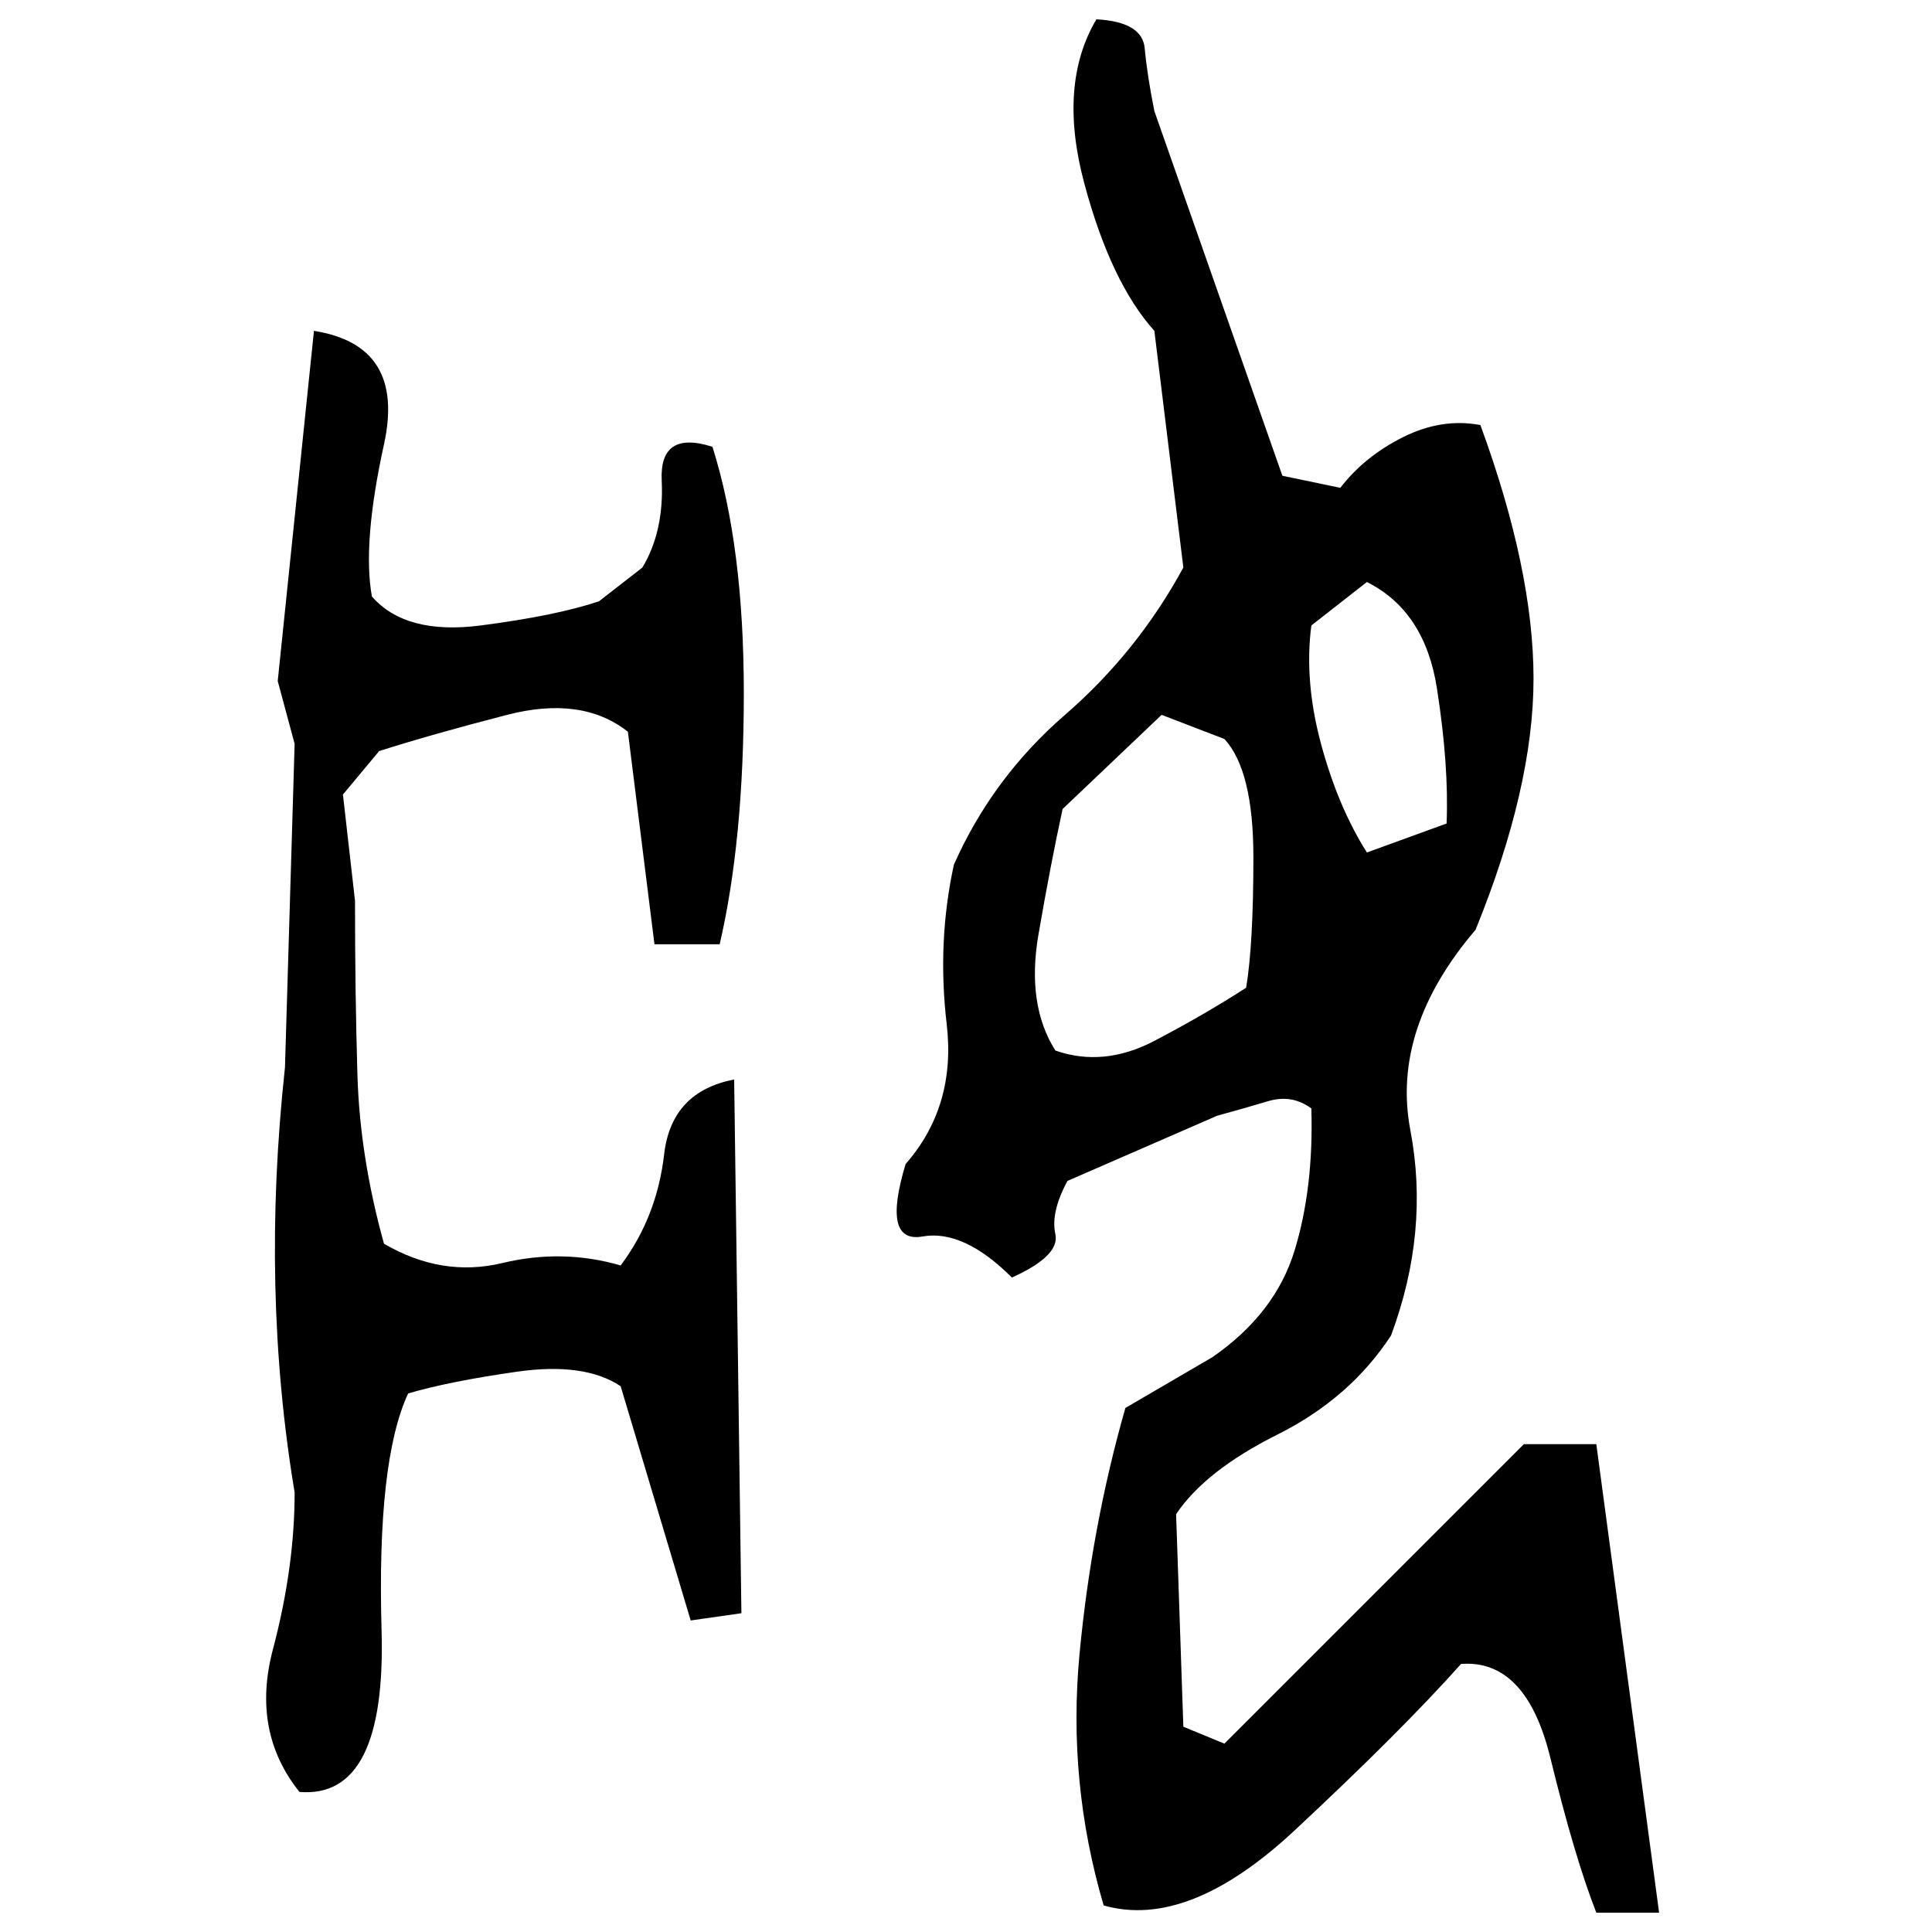 ﻿<?xml version="1.0" encoding="UTF-8" standalone="yes"?>
<svg xmlns="http://www.w3.org/2000/svg" height="100%" version="1.1" width="100%" viewBox="0 0 80 80">
  <g transform="scale(1)">
    <path fill="#000000" d="M45.4 0.8Q47.3 0.9 47.4 2.0T47.8 4.6L53.1 19.7L55.5 20.2Q56.5 18.9 58.1 18.1T61.3 17.6Q63.5 23.6 63.5 28.1T61.1 38.5Q57.6 42.6 58.4 46.8T57.6 55.3Q55.9 57.9 52.9 59.4T48.7 62.7L49 71.5L50.7 72.2L63.1 59.8H66.1L68.7 79.2H66.1Q65.2 76.9 64.2 72.8T60.5 68.9Q58 71.7 53.6 75.8T45.7 78.9Q44.2 73.8 44.7 68.5T46.6 58.3L50.2 56.2Q52.8 54.4 53.6 51.8T54.3 45.9Q53.5 45.3 52.5 45.6T50.4 46.2L44.2 48.9Q43.5 50.2 43.7 51.1T41.9 52.9Q39.9 50.9 38.2 51.2T37.5 48.2Q39.6 45.8 39.2 42.4T39.5 35.8Q41.1 32.2 44.1 29.6T49 23.5L47.8 13.7Q46.0 11.7 44.9 7.6T45.4 0.8ZM13 13.7Q16.8 14.3 15.9 18.4T15.4 24.7Q16.8 26.3 19.9 25.9T24.8 24.9L26.6 23.5Q27.5 22.0 27.4 19.9T29.5 18.5Q30.8 22.6 30.8 28.7T29.8 39.1H27.1L26.0 30.3Q24.1 28.8 21 29.6T15.7 31.1L14.2 32.9L14.7 37.3Q14.7 41.1 14.8 44.5T15.9 51.5Q18.3 52.9 20.8 52.3T25.7 52.4Q27.2 50.4 27.5 47.8T30.4 44.7L30.7 66.8L28.6 67.1L25.7 57.4Q24.2 56.4 21.4 56.8T16.9 57.7Q15.6 60.5 15.8 67.5T12.4 74.2Q10.4 71.7 11.3 68.3T12.2 61.8Q11.5 57.6 11.4 53.2T11.8 44.2L12.2 30.8L11.5 28.2L13 13.7ZM54.3 25.9Q54.0 28.2 54.7 30.8T56.6 35.3L59.9 34.1Q60 31.7 59.5 28.5T56.6 24.1L54.3 25.9ZM44 33.5Q43.5 35.8 43.0 38.7T43.7 43.5Q45.7 44.2 47.8 43.1T51.6 40.9Q51.9 39.1 51.9 35.5T50.7 30.6L48.1 29.6L44 33.5Z" />
  </g>
</svg>
